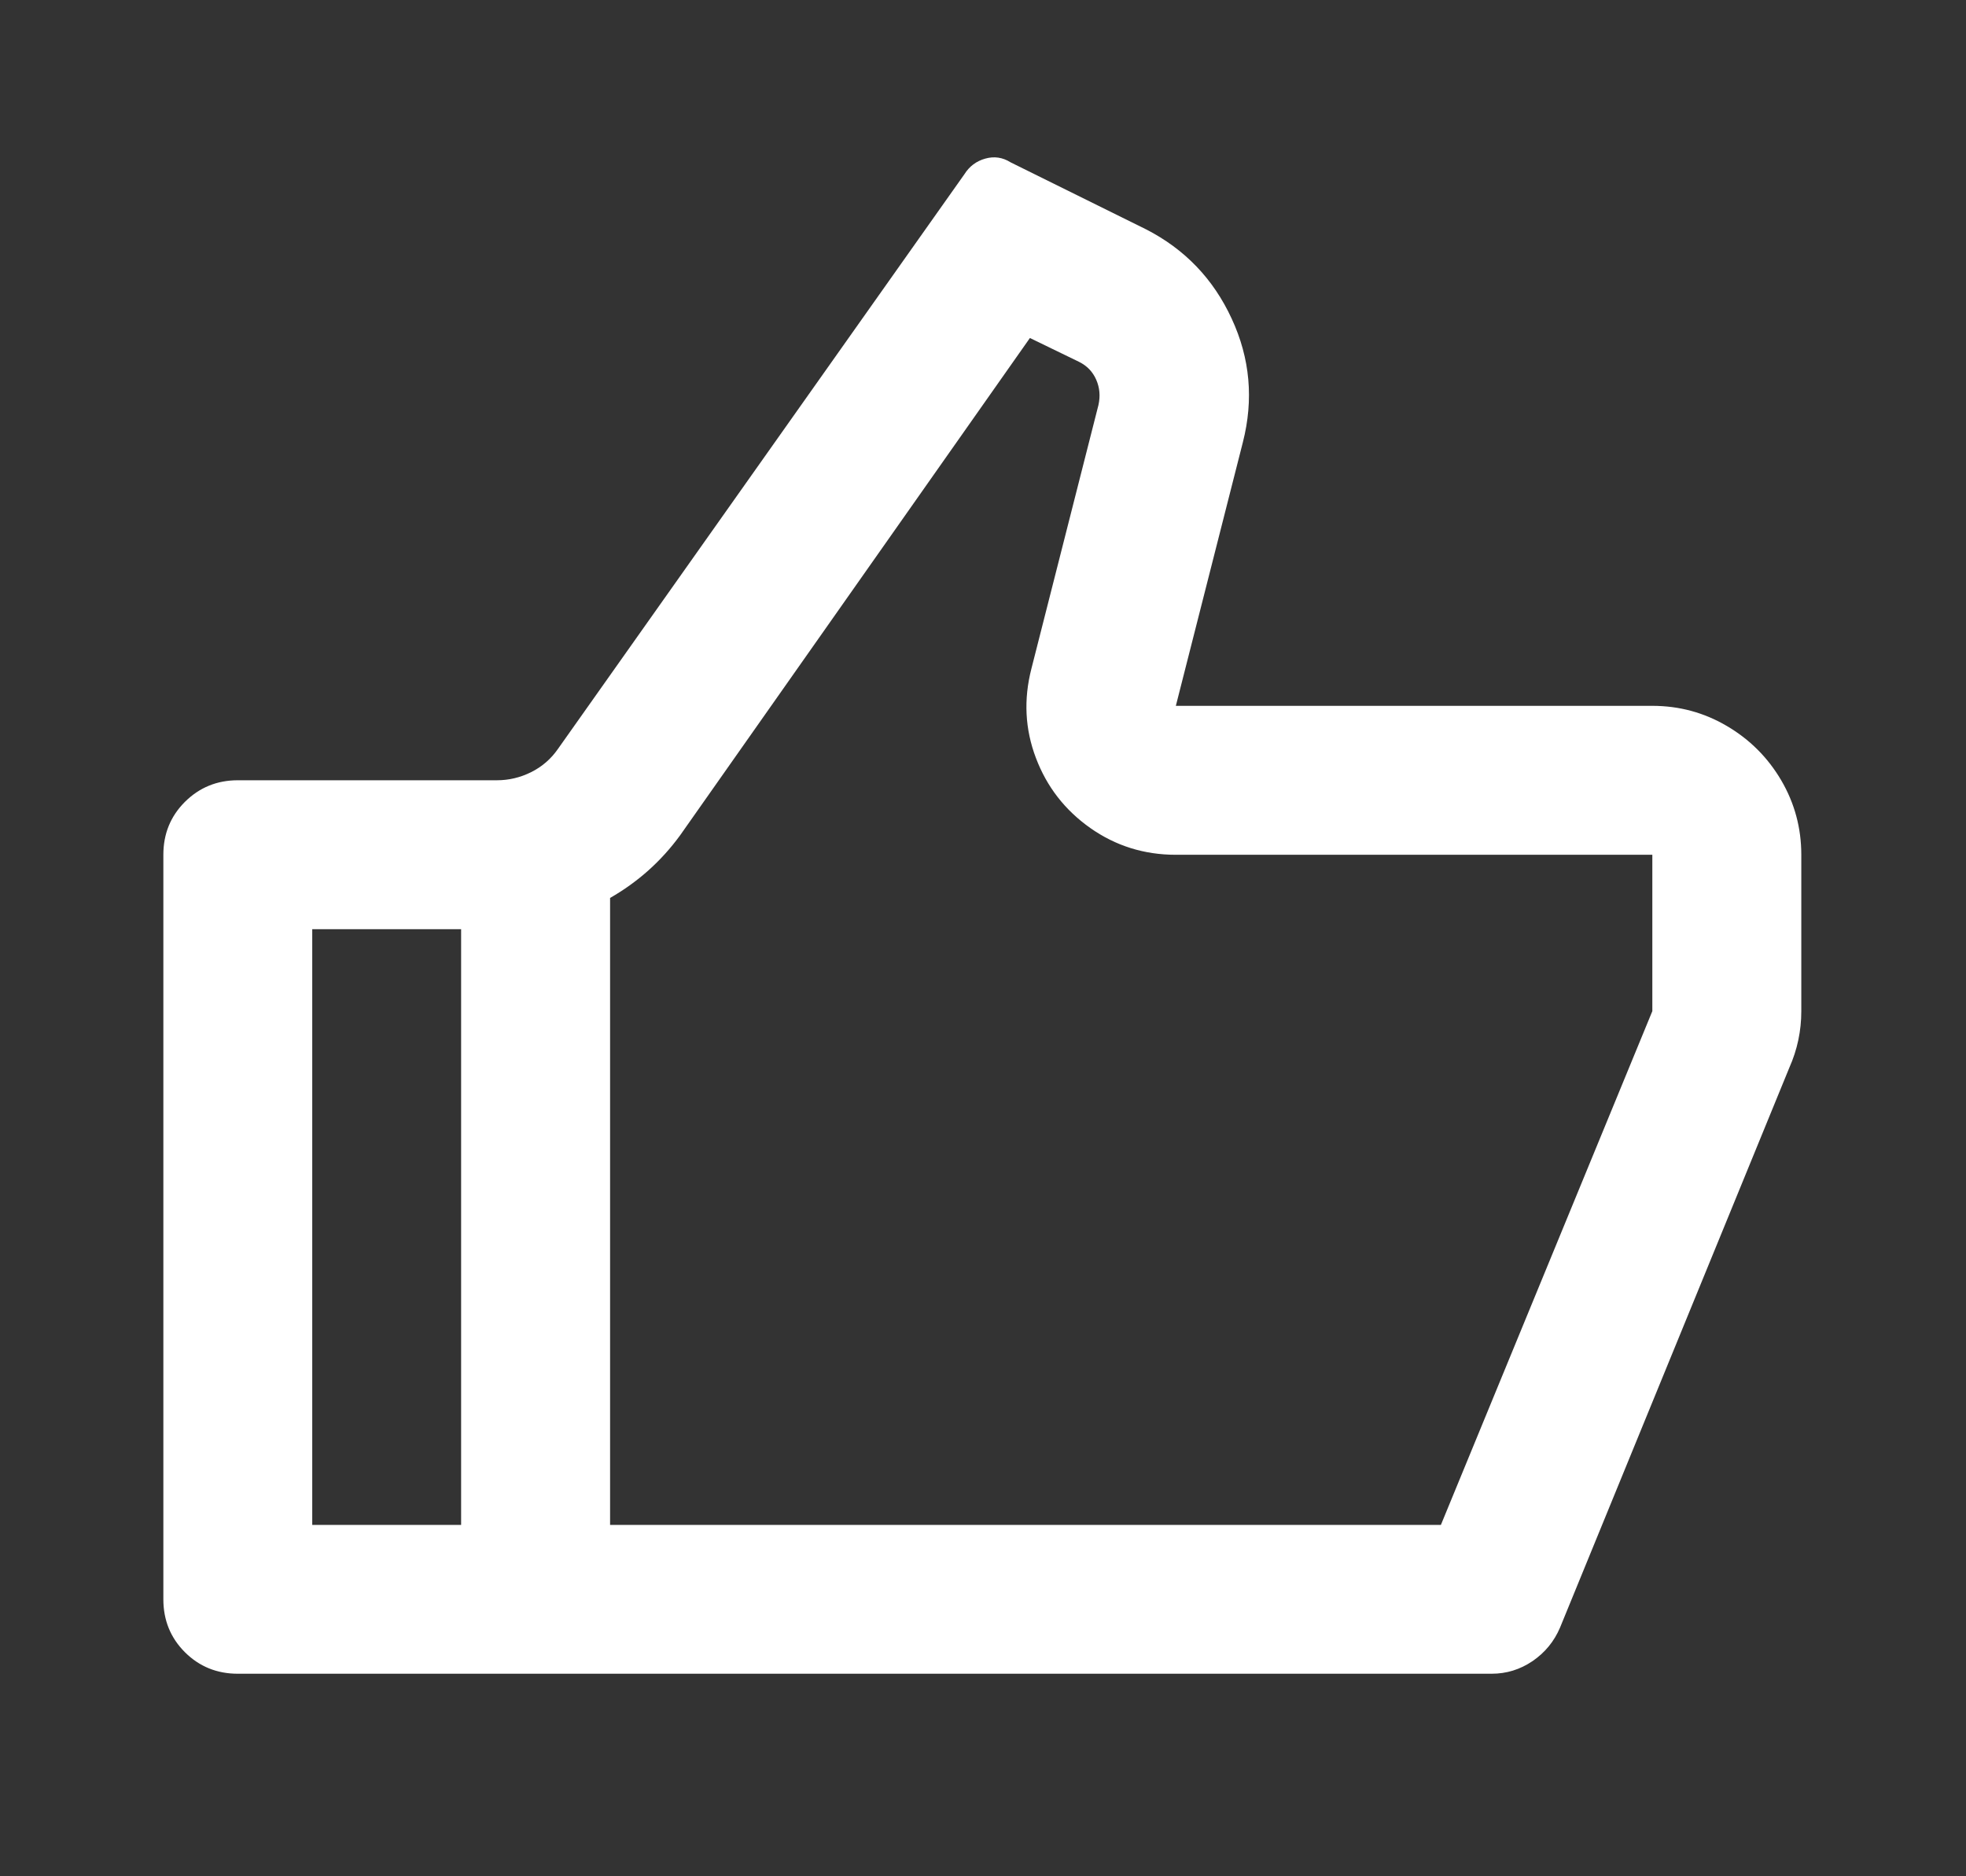 <svg width="22" height="21" viewBox="0 0 22 21" fill="none" xmlns="http://www.w3.org/2000/svg">
<rect x="0" y="0" width="22" height="21" fill="#333333" stroke="none"/>
<path d="M13.158 7.9H18.49C18.79 7.9 19.068 7.975 19.323 8.125C19.579 8.275 19.782 8.478 19.932 8.733C20.082 8.989 20.157 9.267 20.157 9.567V11.317C20.157 11.539 20.112 11.75 20.023 11.95L17.457 18.217C17.391 18.372 17.288 18.497 17.149 18.592C17.01 18.686 16.858 18.733 16.691 18.733H2.661C2.428 18.733 2.231 18.653 2.069 18.492C1.908 18.331 1.828 18.133 1.828 17.9V9.567C1.828 9.333 1.908 9.136 2.069 8.975C2.231 8.814 2.428 8.733 2.661 8.733H5.56C5.694 8.733 5.821 8.703 5.944 8.642C6.066 8.581 6.166 8.494 6.243 8.383L10.792 1.95C10.848 1.861 10.926 1.803 11.026 1.775C11.126 1.747 11.22 1.761 11.309 1.817L12.825 2.567C13.258 2.789 13.578 3.122 13.783 3.567C13.989 4.011 14.03 4.472 13.908 4.95L13.158 7.9ZM6.827 10.05V17.067H16.124L18.49 11.317V9.567H13.158C12.803 9.567 12.484 9.467 12.2 9.267C11.917 9.067 11.714 8.806 11.592 8.483C11.47 8.161 11.453 7.828 11.542 7.483L12.292 4.533C12.314 4.433 12.306 4.339 12.267 4.25C12.228 4.161 12.164 4.094 12.075 4.05L11.525 3.783L7.61 9.35C7.399 9.639 7.138 9.872 6.827 10.05ZM5.16 10.4H3.494V17.067H5.16V10.4Z" fill="white"/>
</svg>
